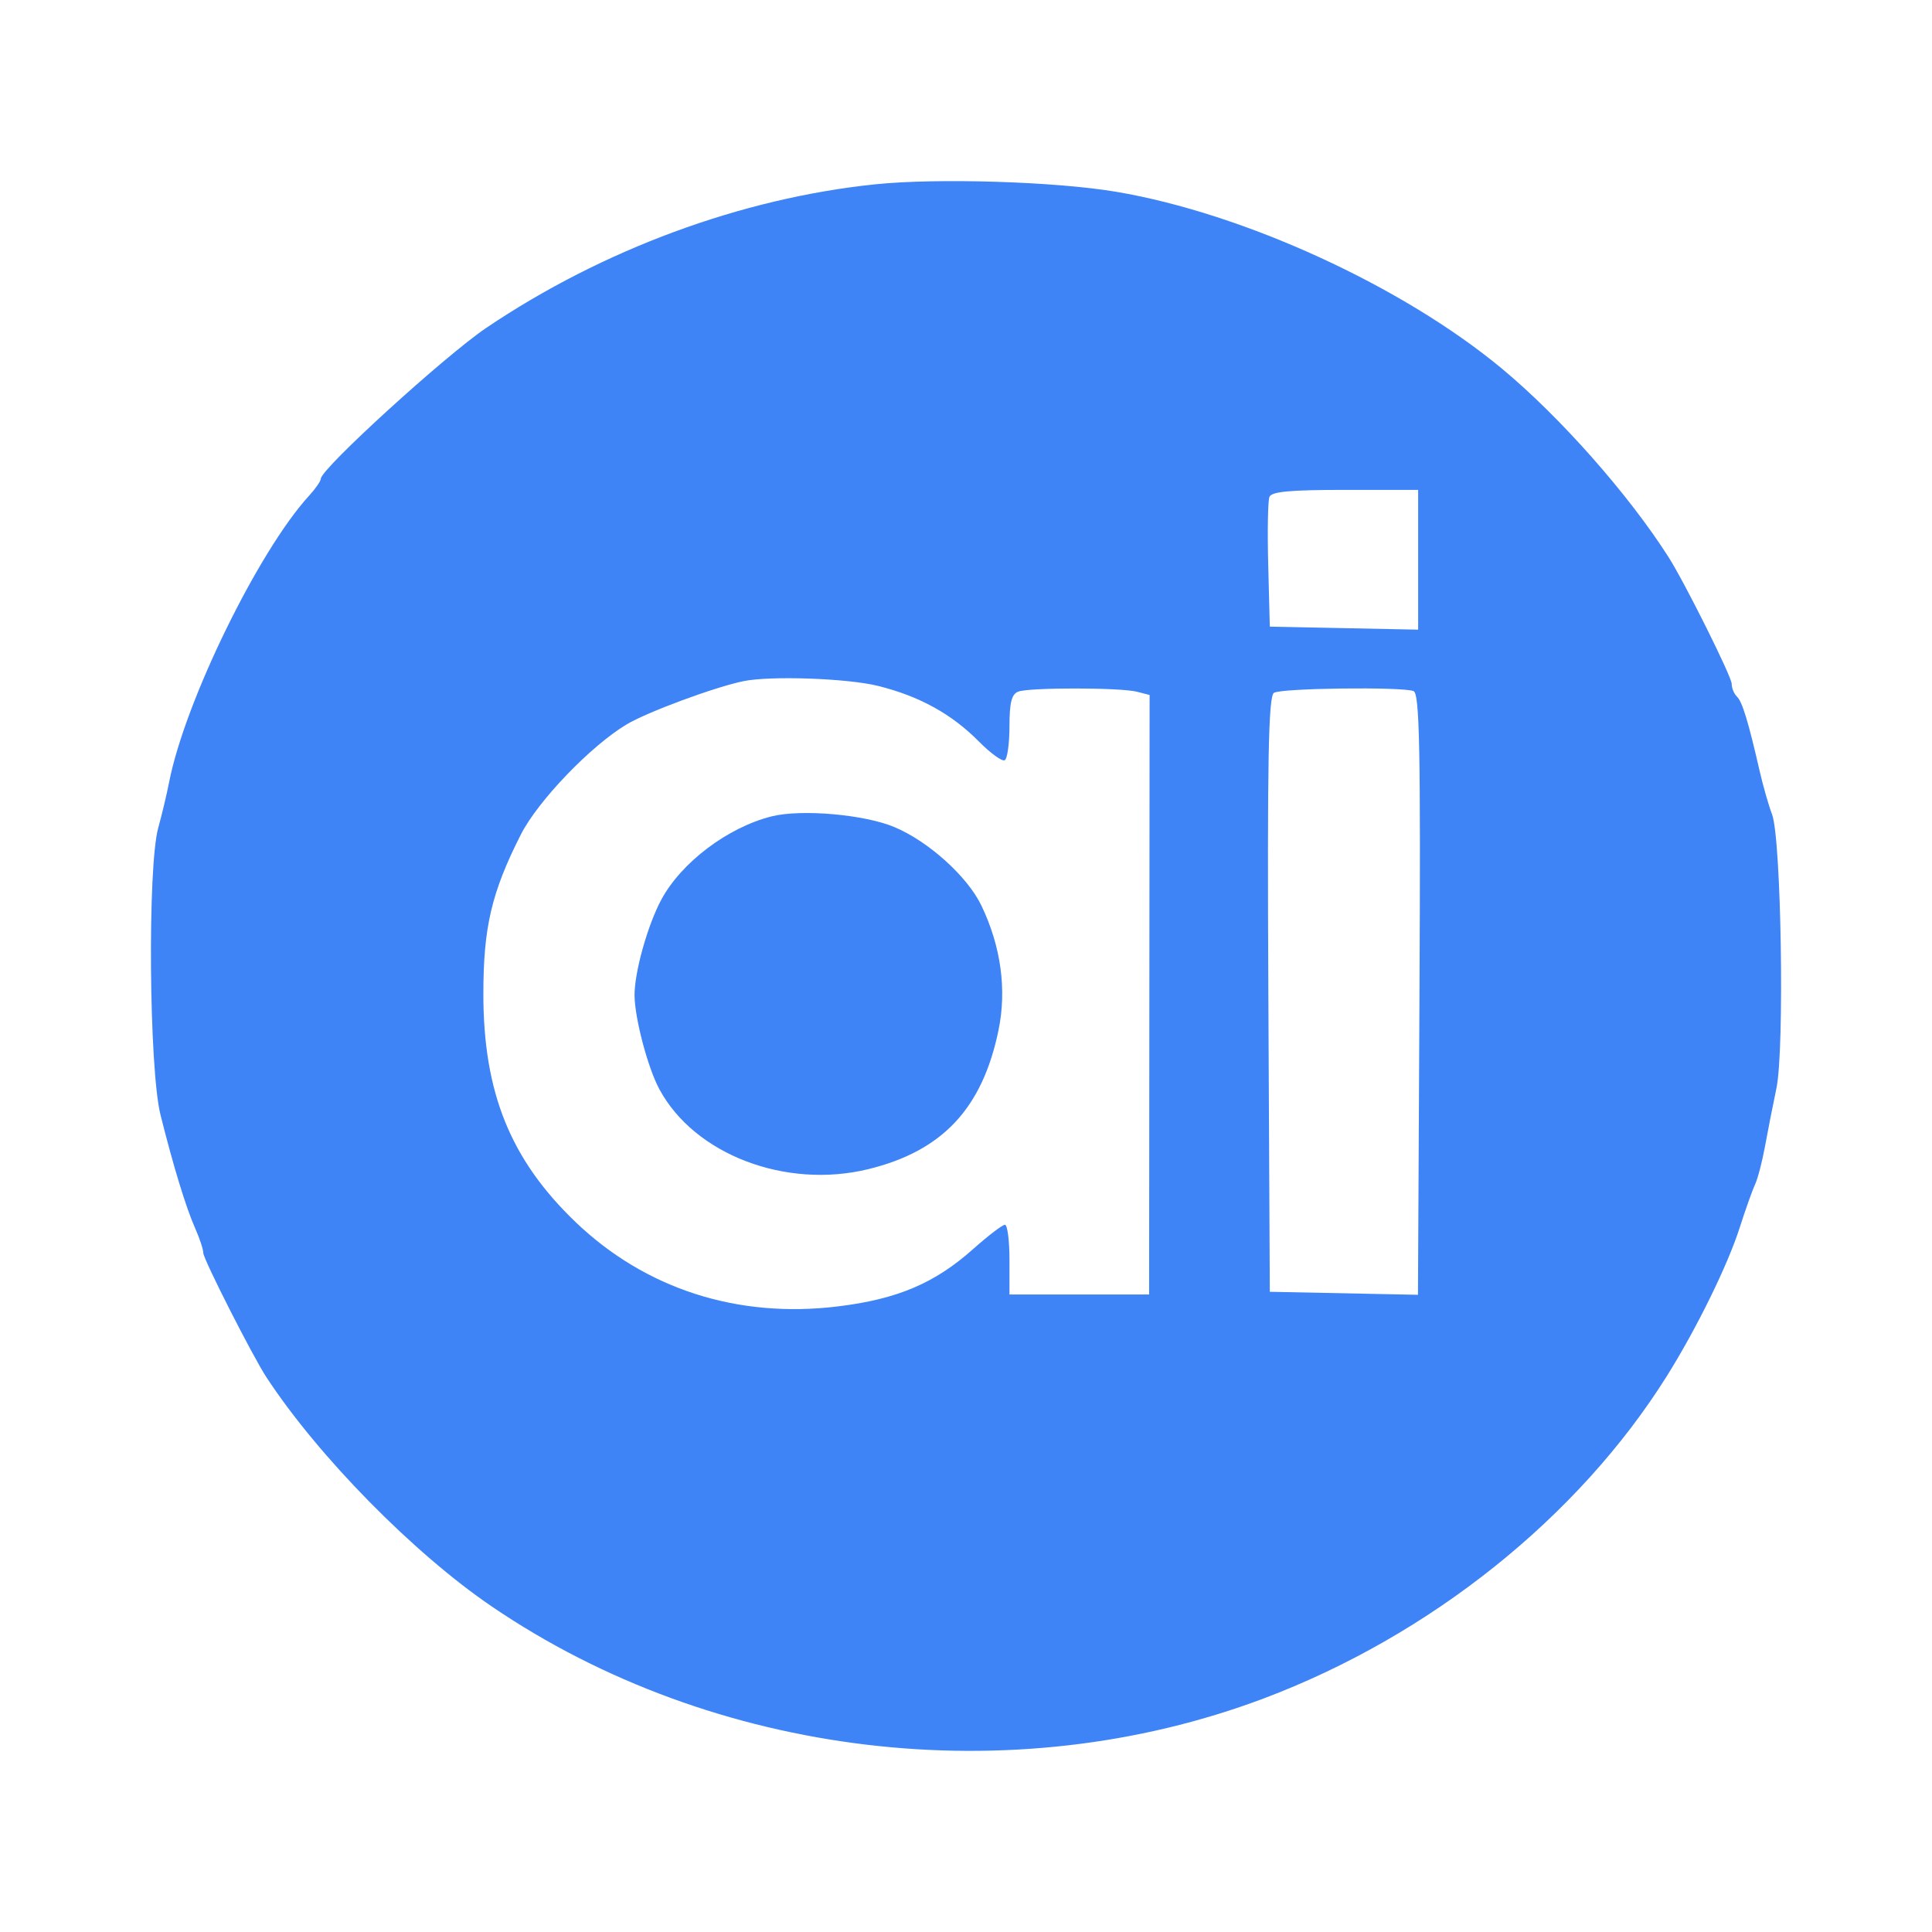 <svg width="32" height="32" viewBox="0 0 32 32" fill="none" xmlns="http://www.w3.org/2000/svg">
<path fill-rule="evenodd" clip-rule="evenodd" d="M14.494 3.053C12.28 3.283 9.985 4.13 8.058 5.428C7.375 5.888 5.314 7.767 5.314 7.929C5.314 7.967 5.226 8.094 5.119 8.211C4.281 9.126 3.061 11.622 2.801 12.956C2.763 13.151 2.682 13.491 2.621 13.711C2.442 14.358 2.468 17.7 2.658 18.464C2.871 19.317 3.082 20.008 3.237 20.355C3.308 20.516 3.367 20.694 3.367 20.752C3.367 20.854 4.184 22.463 4.413 22.812C5.271 24.121 6.85 25.727 8.145 26.608C11.825 29.113 16.762 29.701 20.93 28.132C23.686 27.094 26.141 25.131 27.607 22.794C28.1 22.007 28.617 20.955 28.816 20.33C28.91 20.037 29.023 19.717 29.069 19.619C29.114 19.522 29.187 19.242 29.232 18.997C29.276 18.753 29.363 18.314 29.424 18.021C29.559 17.373 29.503 13.888 29.351 13.489C29.295 13.342 29.203 13.022 29.147 12.778C28.959 11.957 28.858 11.623 28.77 11.539C28.721 11.492 28.682 11.396 28.682 11.325C28.682 11.208 27.903 9.645 27.634 9.224C26.971 8.185 25.842 6.908 24.878 6.107C23.235 4.742 20.602 3.534 18.49 3.177C17.485 3.007 15.523 2.946 14.494 3.053ZM23.489 9.271V10.429L22.261 10.404L21.032 10.379L21.006 9.363C20.991 8.804 21 8.294 21.026 8.23C21.061 8.142 21.37 8.114 22.281 8.114H23.489V9.271ZM14.544 11.361C15.231 11.532 15.763 11.826 16.216 12.284C16.408 12.478 16.6 12.617 16.642 12.591C16.685 12.566 16.72 12.312 16.72 12.027C16.72 11.636 16.756 11.495 16.867 11.455C17.056 11.385 18.557 11.387 18.831 11.457L19.041 11.511L19.037 16.476L19.033 21.441H17.876H16.72V20.863C16.72 20.546 16.686 20.286 16.645 20.286C16.604 20.286 16.369 20.465 16.123 20.684C15.484 21.255 14.86 21.52 13.871 21.639C12.213 21.84 10.689 21.348 9.533 20.241C8.455 19.207 8.006 18.097 8.006 16.465C8.006 15.357 8.141 14.782 8.627 13.822C8.909 13.267 9.78 12.358 10.376 12C10.717 11.795 11.84 11.379 12.315 11.282C12.765 11.19 14.039 11.235 14.544 11.361ZM23.412 11.446C23.513 11.483 23.531 12.389 23.511 16.469L23.486 21.446L22.259 21.421L21.032 21.396L21.008 16.471C20.989 12.589 21.009 11.53 21.101 11.475C21.228 11.397 23.212 11.373 23.412 11.446ZM12.779 13.522C12.053 13.705 11.286 14.284 10.954 14.9C10.725 15.326 10.506 16.111 10.51 16.492C10.515 16.873 10.73 17.687 10.921 18.04C11.503 19.123 13.015 19.7 14.385 19.364C15.612 19.063 16.272 18.357 16.539 17.061C16.677 16.389 16.579 15.675 16.255 14.999C16.025 14.52 15.384 13.94 14.819 13.701C14.321 13.49 13.272 13.398 12.779 13.522Z" fill="#3E84F6"/>
</svg>
